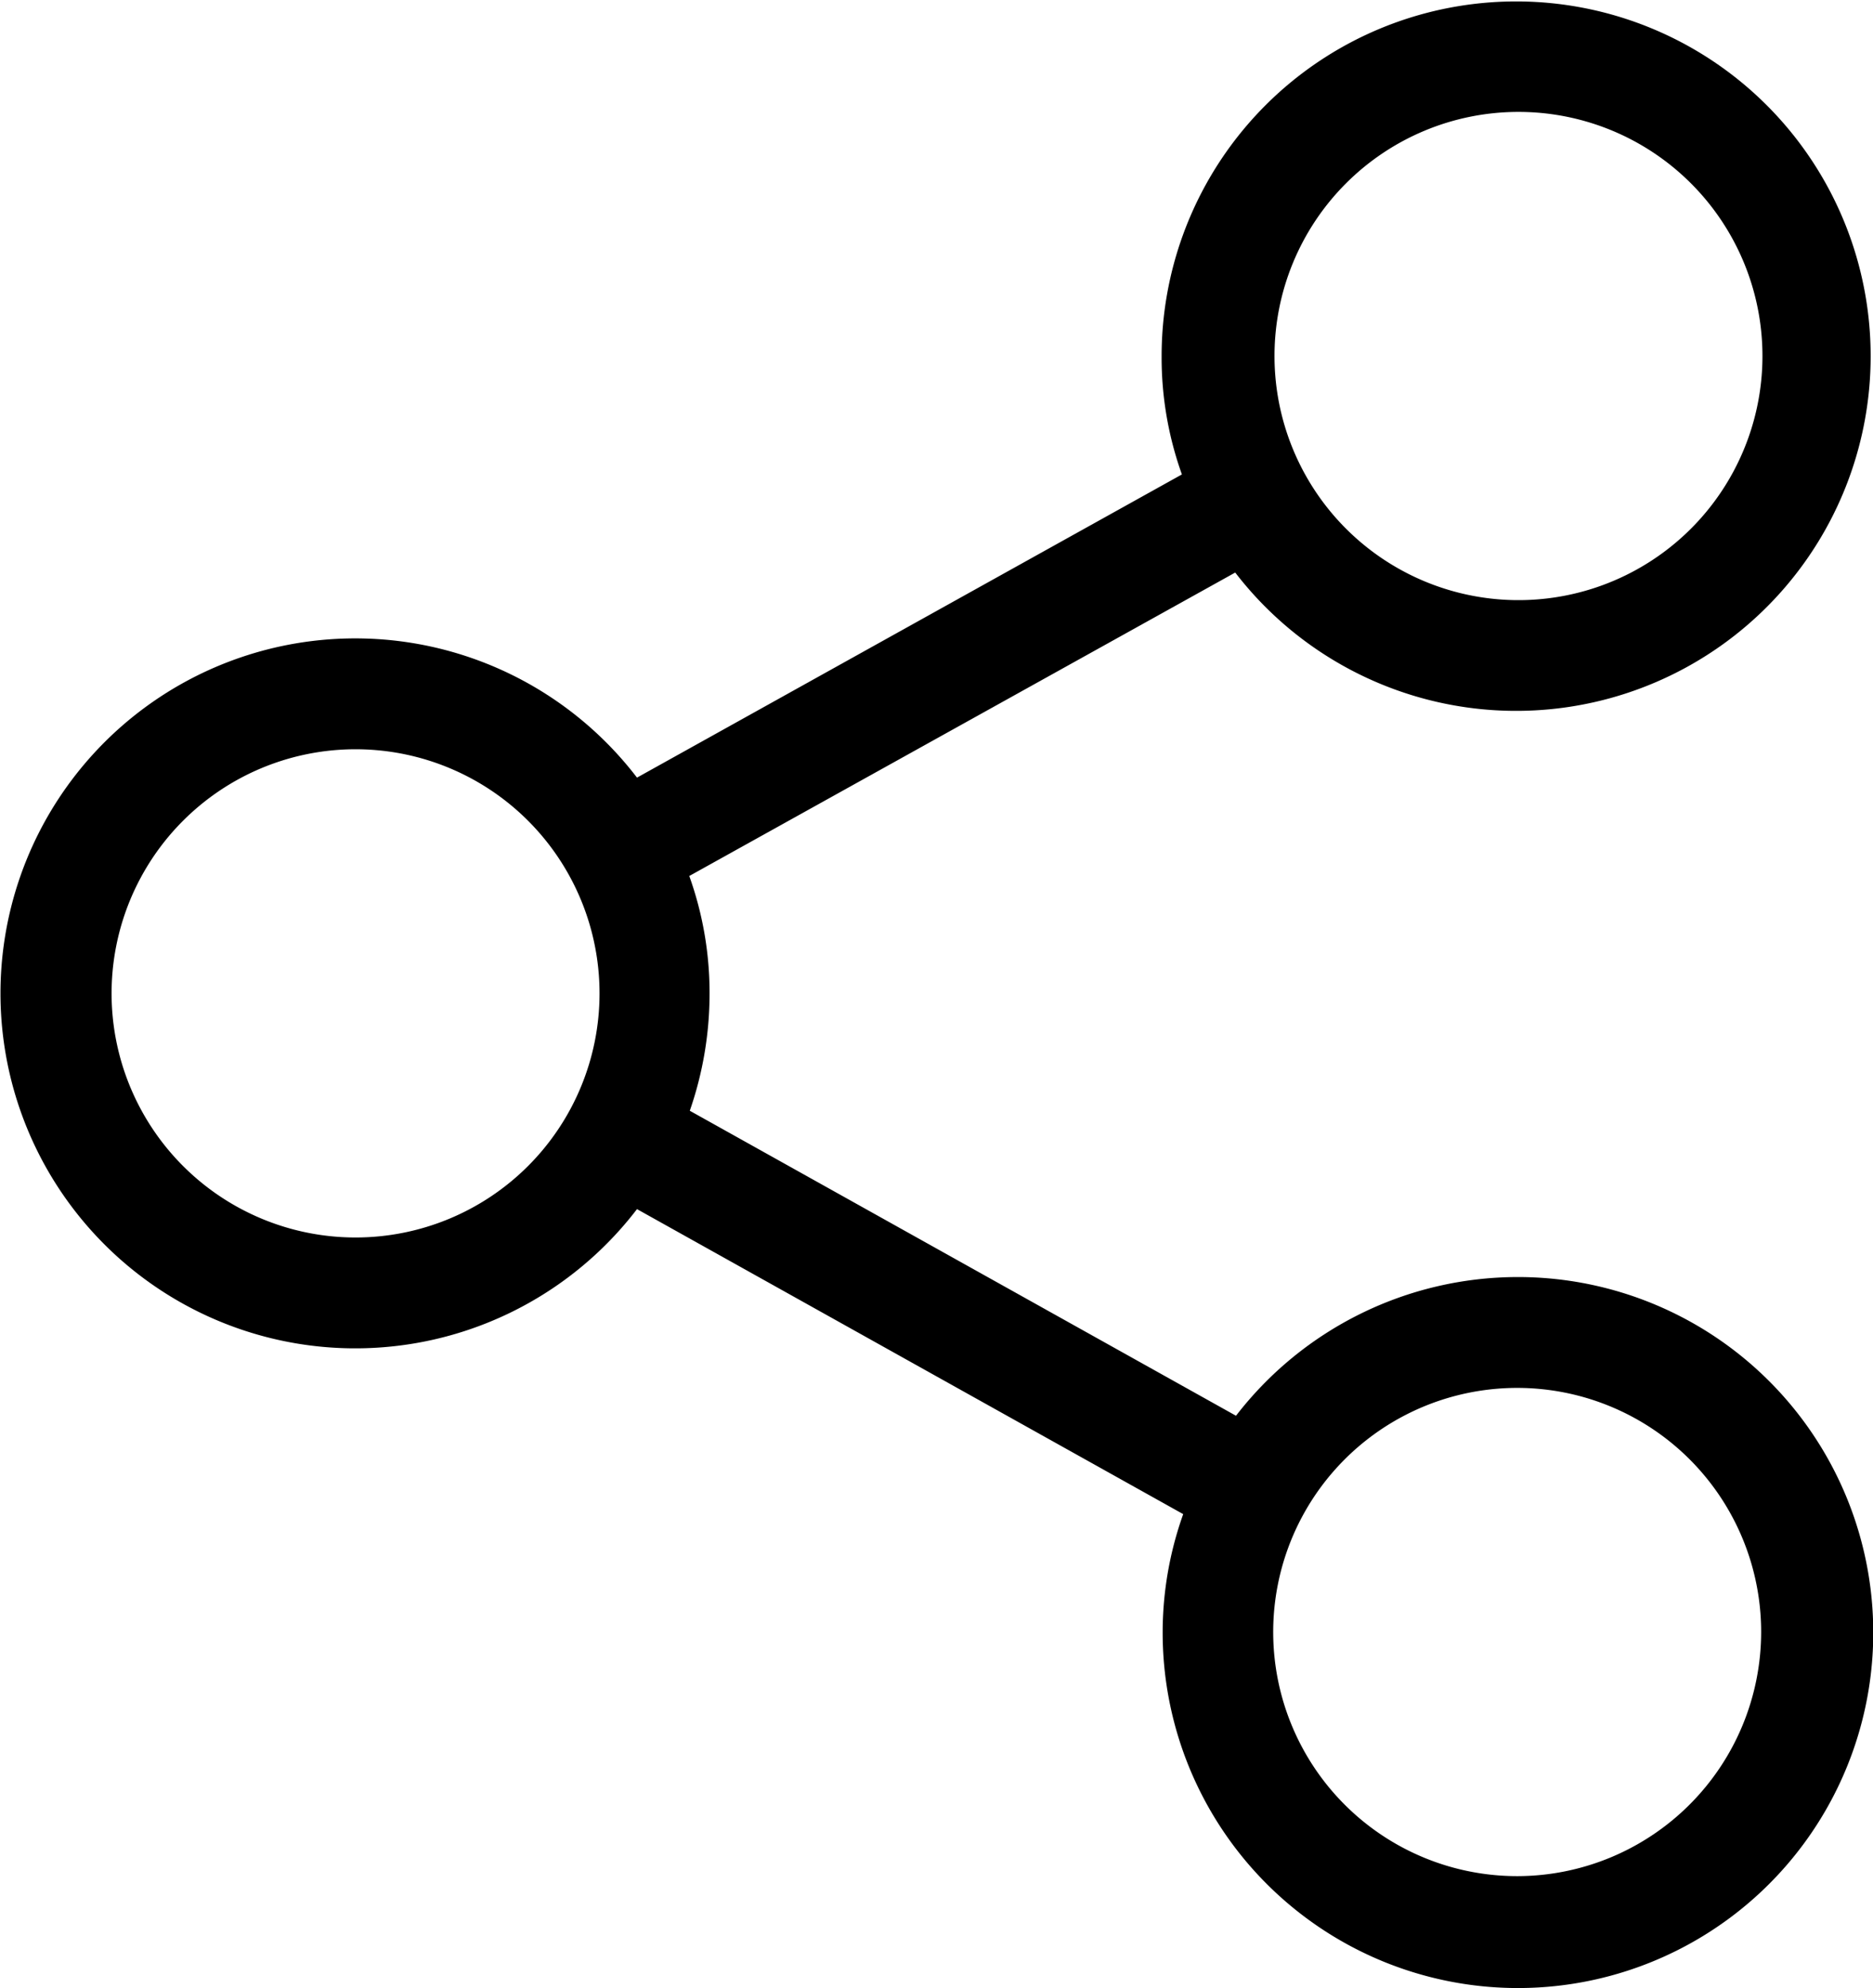 <?xml version="1.0" encoding="utf-8"?><svg id="Layer_1" data-name="Layer 1" xmlns="http://www.w3.org/2000/svg" xmlns:xlink="http://www.w3.org/1999/xlink" viewBox="0 0 72.01 76.39"><defs><style>.cls-1{fill:none;}.cls-2{clip-path:url(#clip-path);}</style><clipPath id="clip-path"><rect class="cls-1" x="-265.99" y="-369.94" width="1914.82" height="2478"/></clipPath></defs><title>dArtboard 16</title><path d="M58.34,49.07A13.69,13.69,0,0,0,47.52,54.4l-21-11.72a13.71,13.71,0,0,0,.76-4.5,13.29,13.29,0,0,0-.78-4.52L47.49,22a13.63,13.63,0,1,0-2.83-8.29,13.29,13.29,0,0,0,.78,4.52L24.49,29.88a13.64,13.64,0,1,0,0,16.58l21,11.72a13.51,13.51,0,0,0-.79,4.55A13.66,13.66,0,1,0,58.34,49.07Zm0-44.77A9.38,9.38,0,1,1,49,13.67,9.38,9.38,0,0,1,58.34,4.3ZM13.67,47.55a9.38,9.38,0,1,1,9.38-9.37A9.38,9.38,0,0,1,13.67,47.55ZM58.34,72.09a9.38,9.38,0,1,1,9.37-9.38A9.39,9.39,0,0,1,58.34,72.09Z"/></svg>